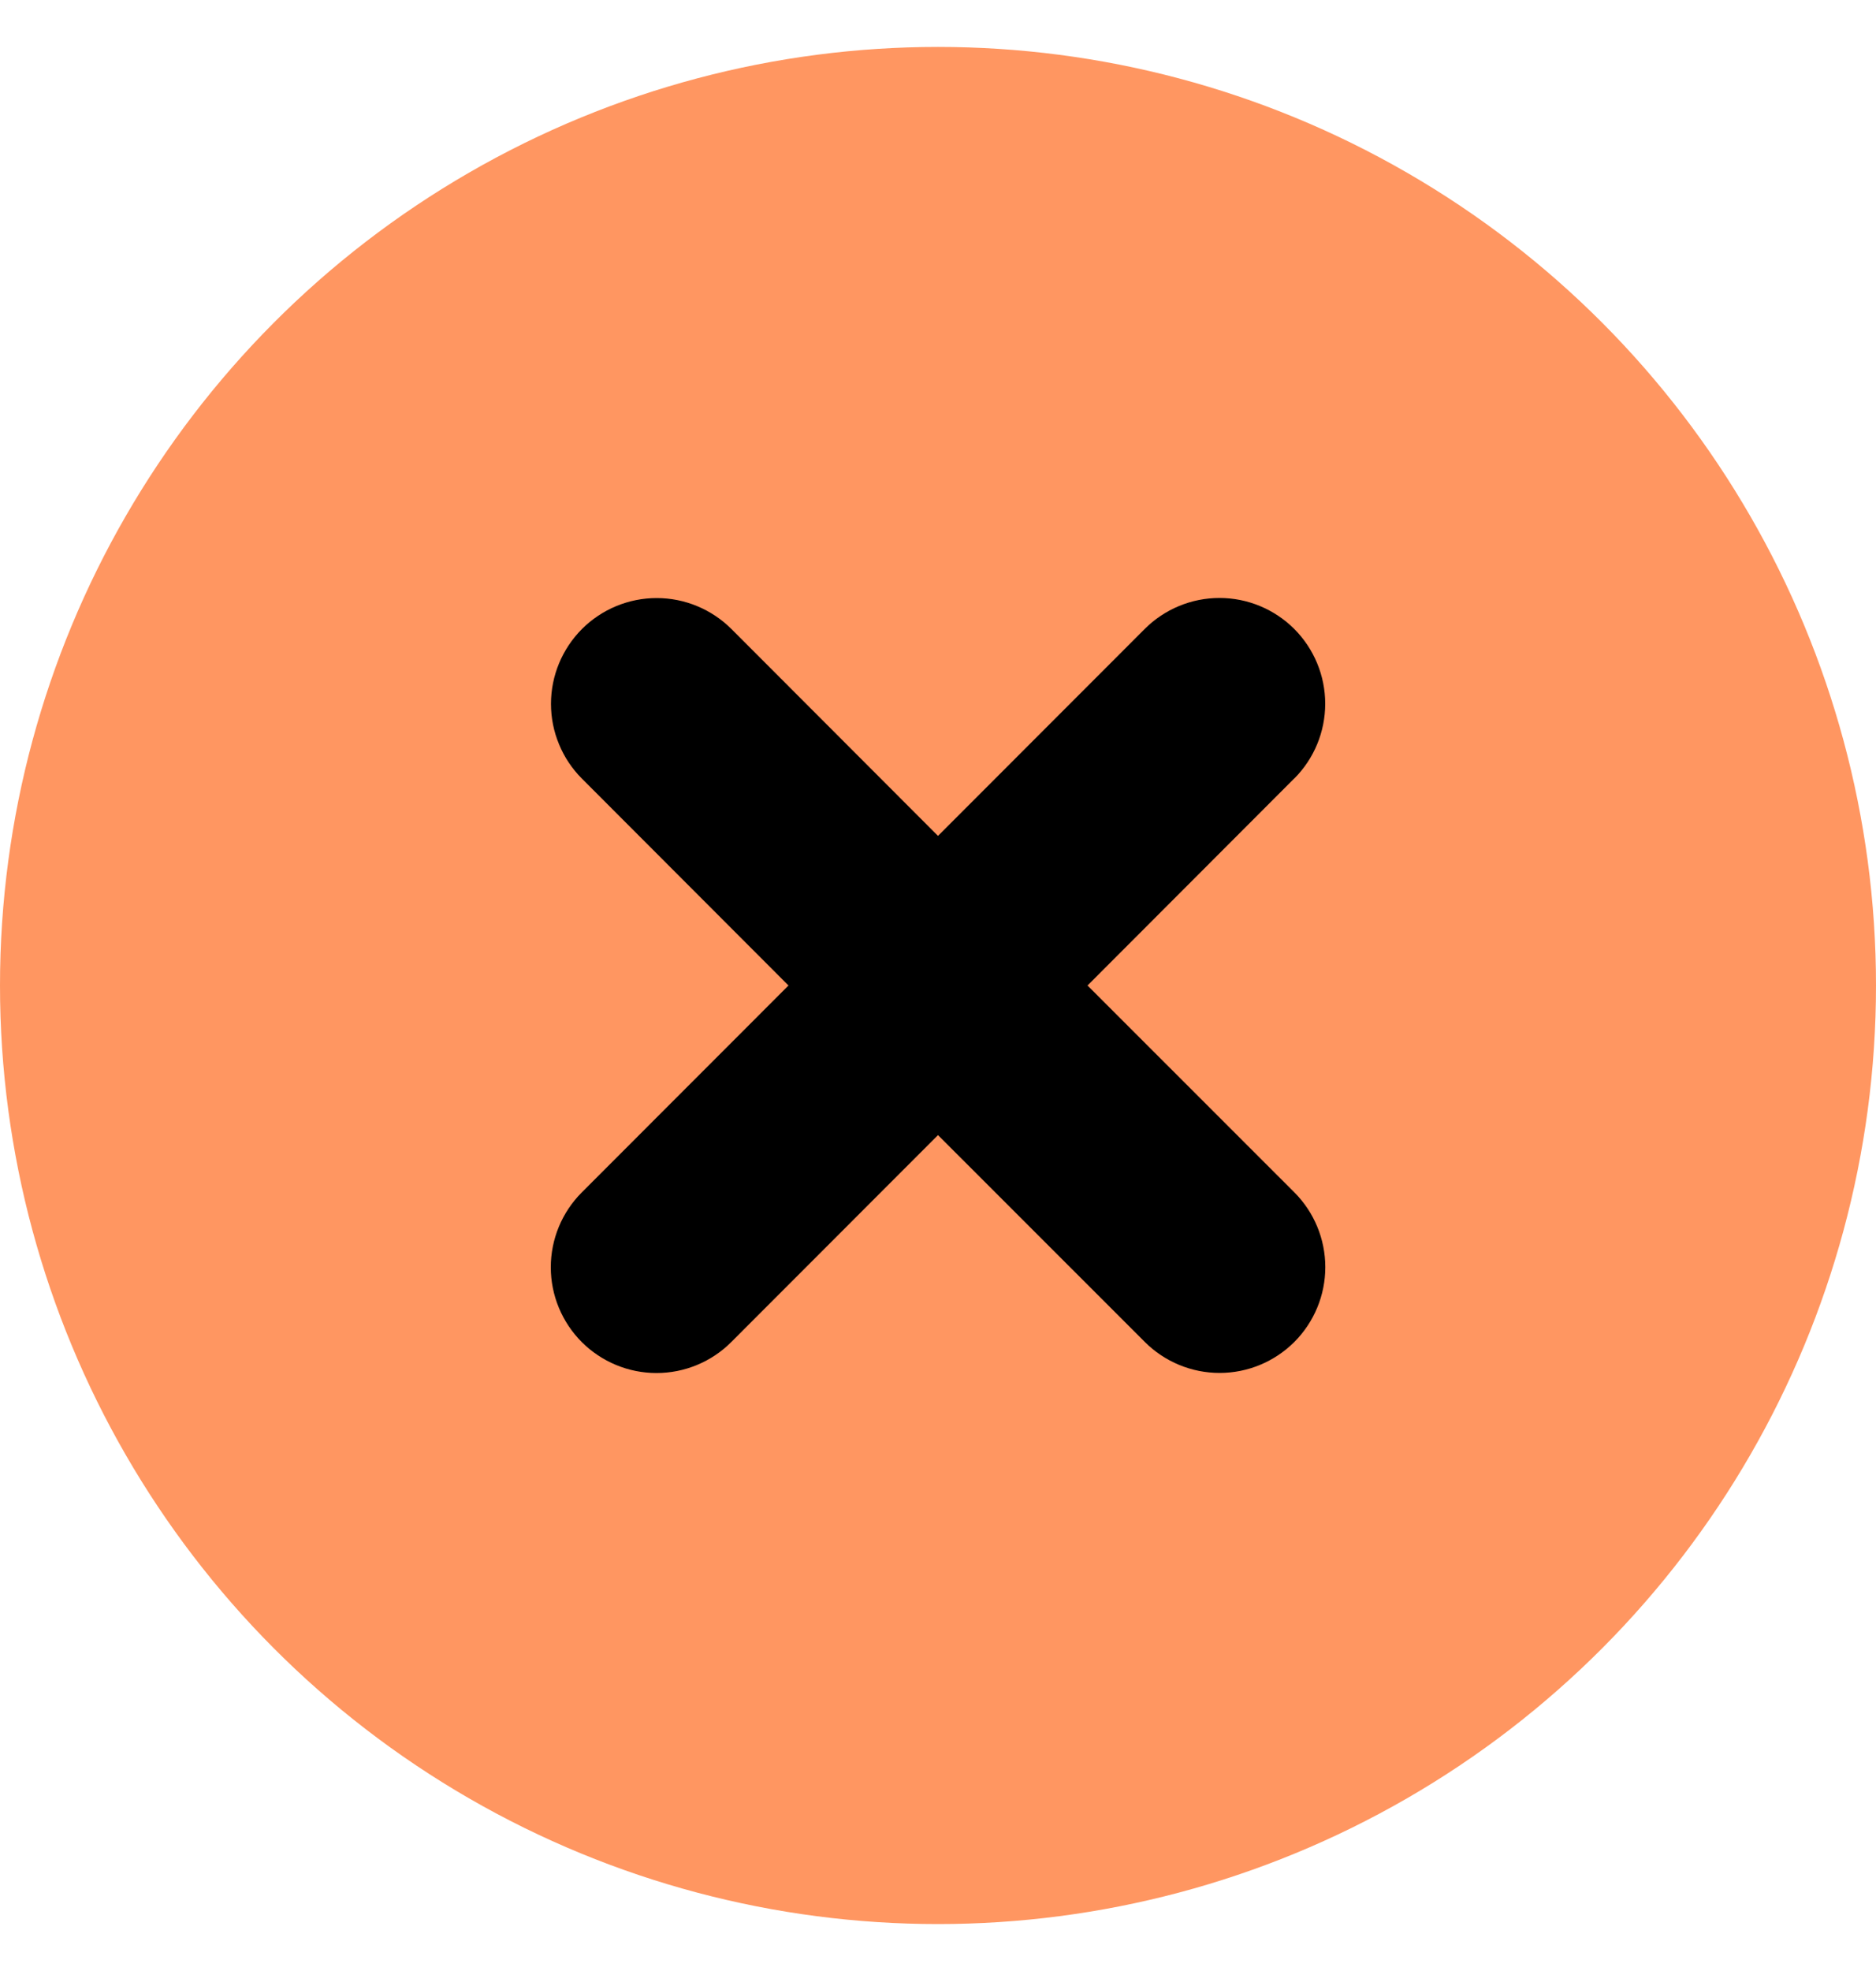 <svg width="20" height="21" viewBox="0 0 20 21" fill="none" xmlns="http://www.w3.org/2000/svg">
<circle cx="10" cy="10.5" r="10" fill="#FF9661"/>
<path d="M13.796 8.296L11.594 10.5L13.799 12.704C14.01 12.915 14.129 13.202 14.129 13.501C14.129 13.8 14.01 14.086 13.799 14.298C13.587 14.509 13.301 14.628 13.002 14.628C12.703 14.628 12.416 14.509 12.205 14.298L10 12.094L7.796 14.299C7.585 14.51 7.298 14.629 6.999 14.629C6.7 14.629 6.414 14.51 6.202 14.299C5.991 14.087 5.872 13.801 5.872 13.502C5.872 13.203 5.991 12.916 6.202 12.705L8.406 10.5L6.204 8.296C6.099 8.191 6.016 8.067 5.96 7.93C5.903 7.794 5.874 7.647 5.874 7.499C5.874 7.2 5.993 6.914 6.204 6.702C6.415 6.491 6.702 6.372 7.001 6.372C7.3 6.372 7.586 6.491 7.798 6.702L10 8.906L12.204 6.701C12.415 6.49 12.702 6.371 13.001 6.371C13.3 6.371 13.586 6.49 13.798 6.701C14.009 6.913 14.128 7.199 14.128 7.498C14.128 7.797 14.009 8.084 13.798 8.295L13.796 8.296Z" fill="black"/>
</svg>
